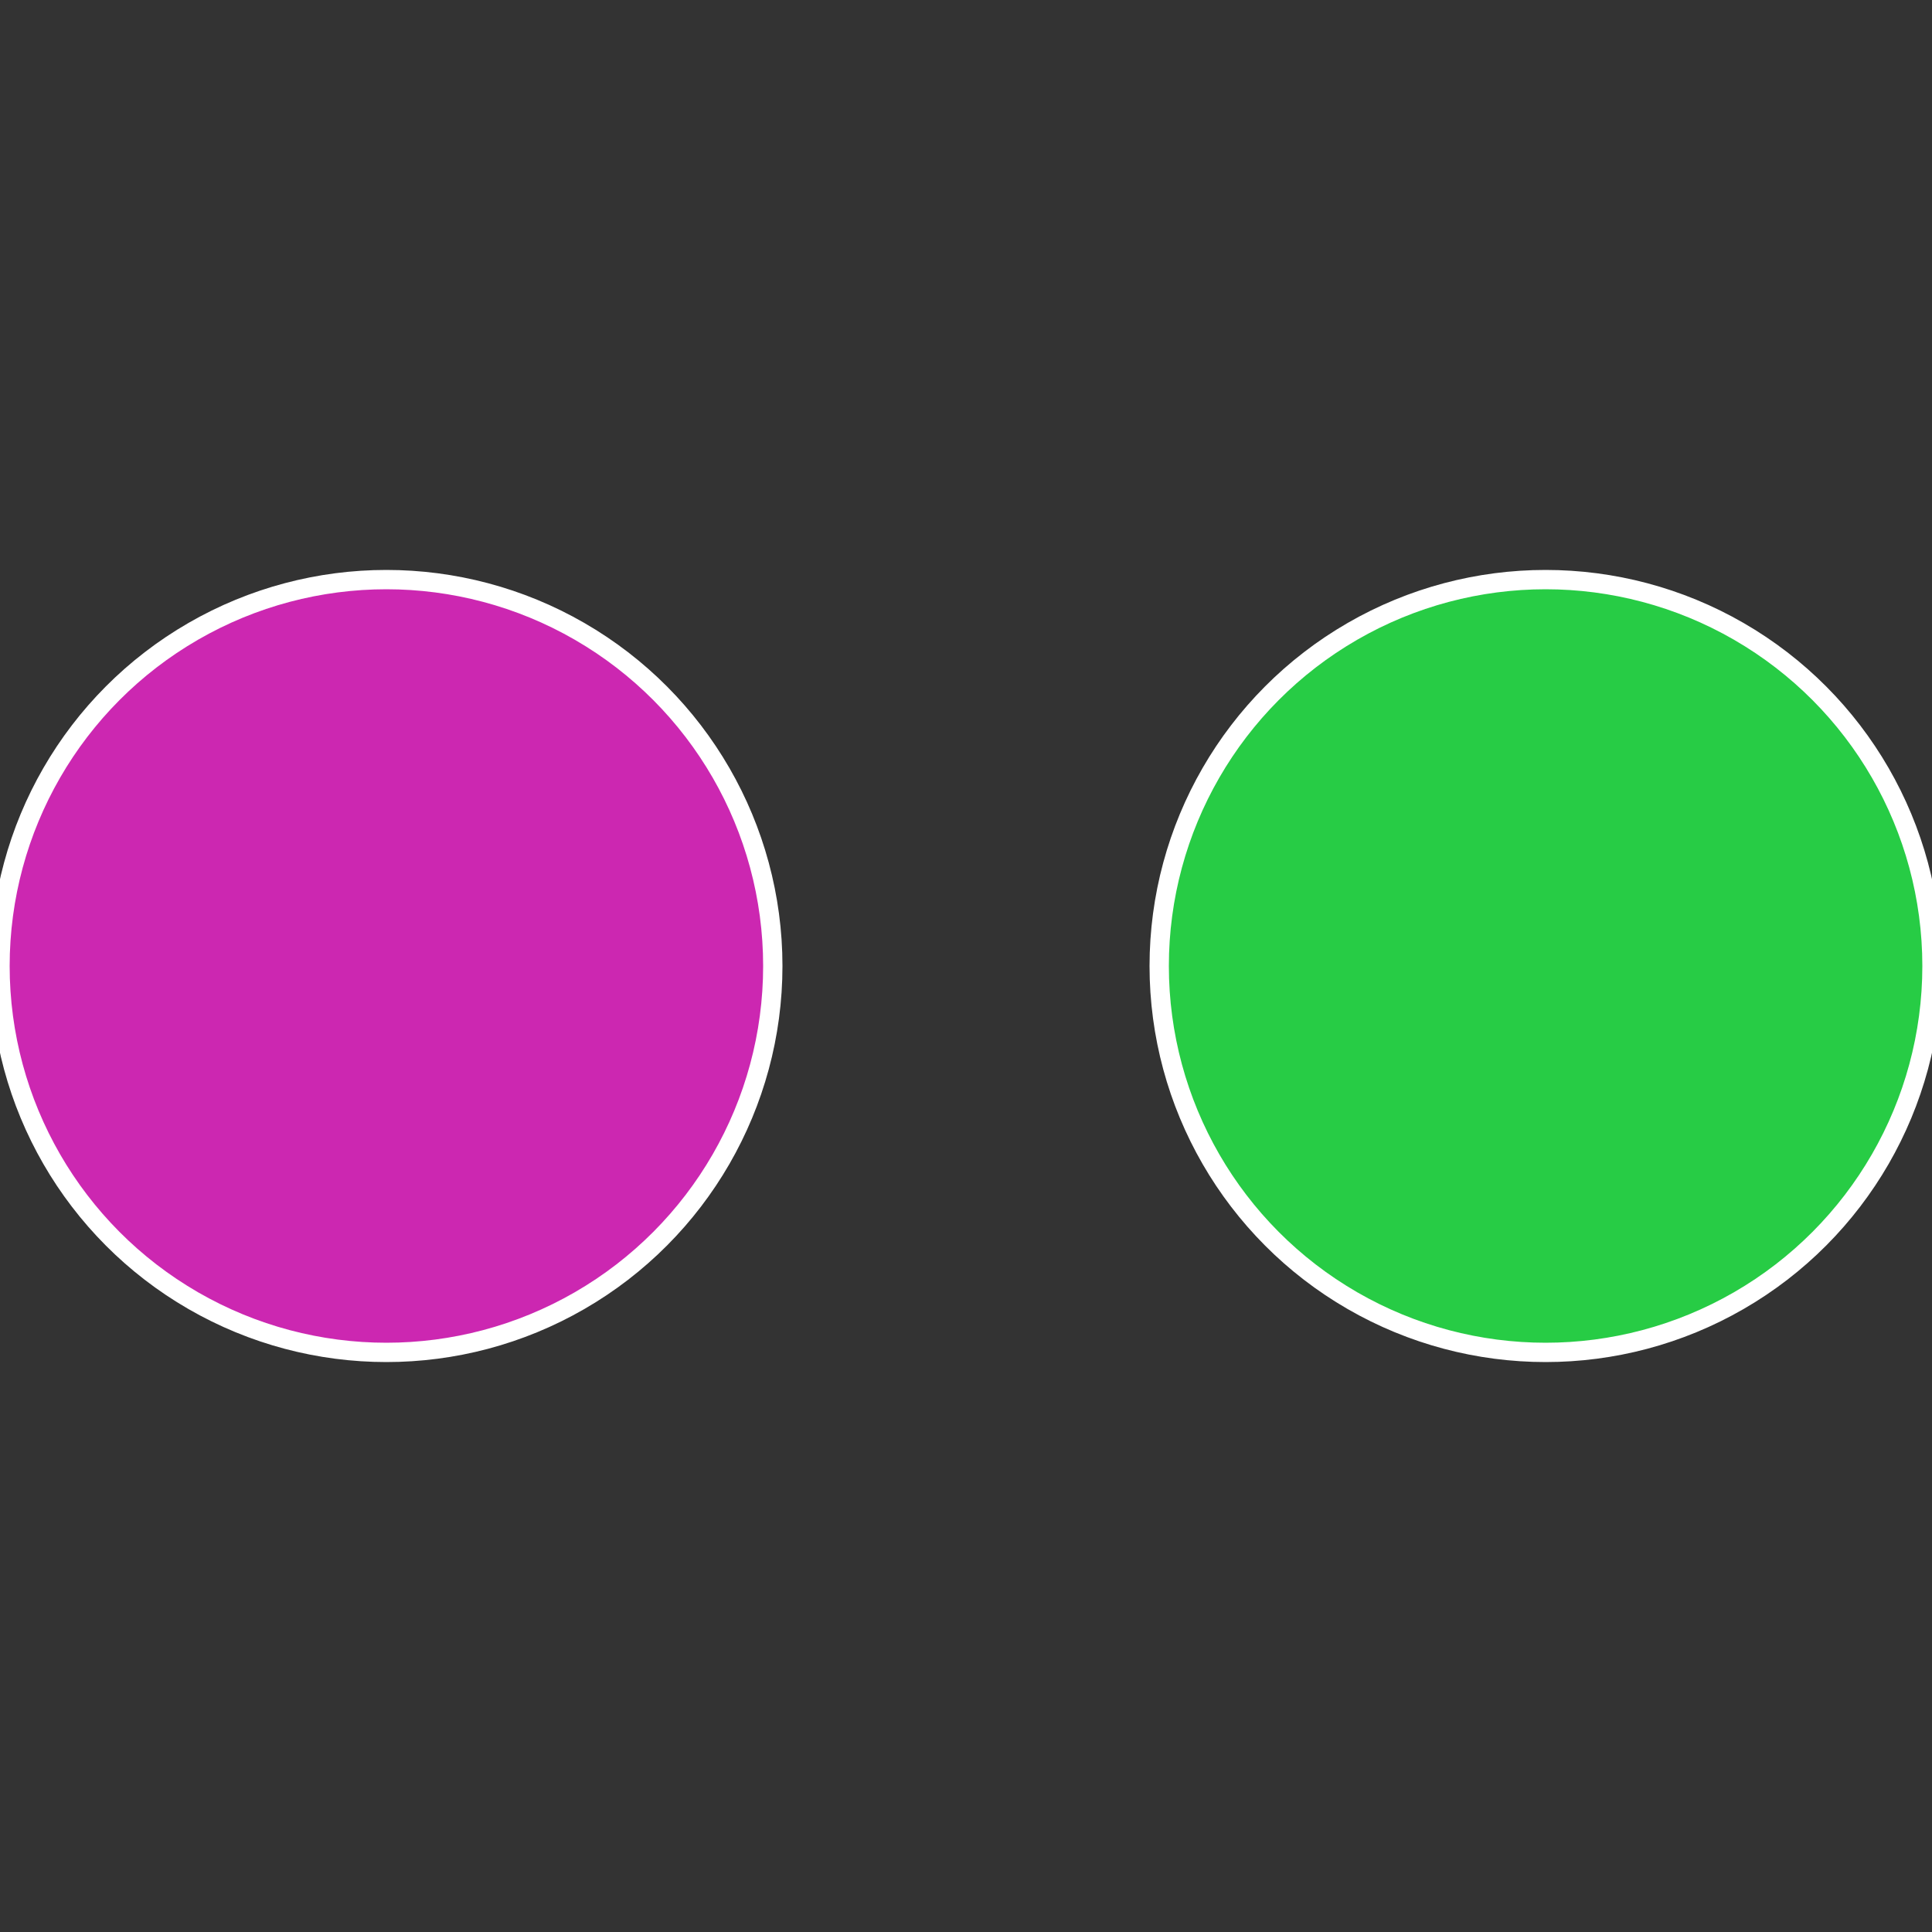 <?xml version="1.0" standalone="no"?>
<svg width="500" height="500" viewBox="-1 -1 2 2" xmlns="http://www.w3.org/2000/svg">
 
                <rect x="-1" y="-1" width="2" height="2" fill="#333333" stroke="none"/>
 
                <circle cx="0.6" cy="0" r="0.4" fill="#27cc45" stroke="#fff" stroke-width="1%" />
             
                <circle cx="-0.6" cy="7.3478807948841E-17" r="0.4" fill="#cc27b1" stroke="#fff" stroke-width="1%" />
            </svg>

